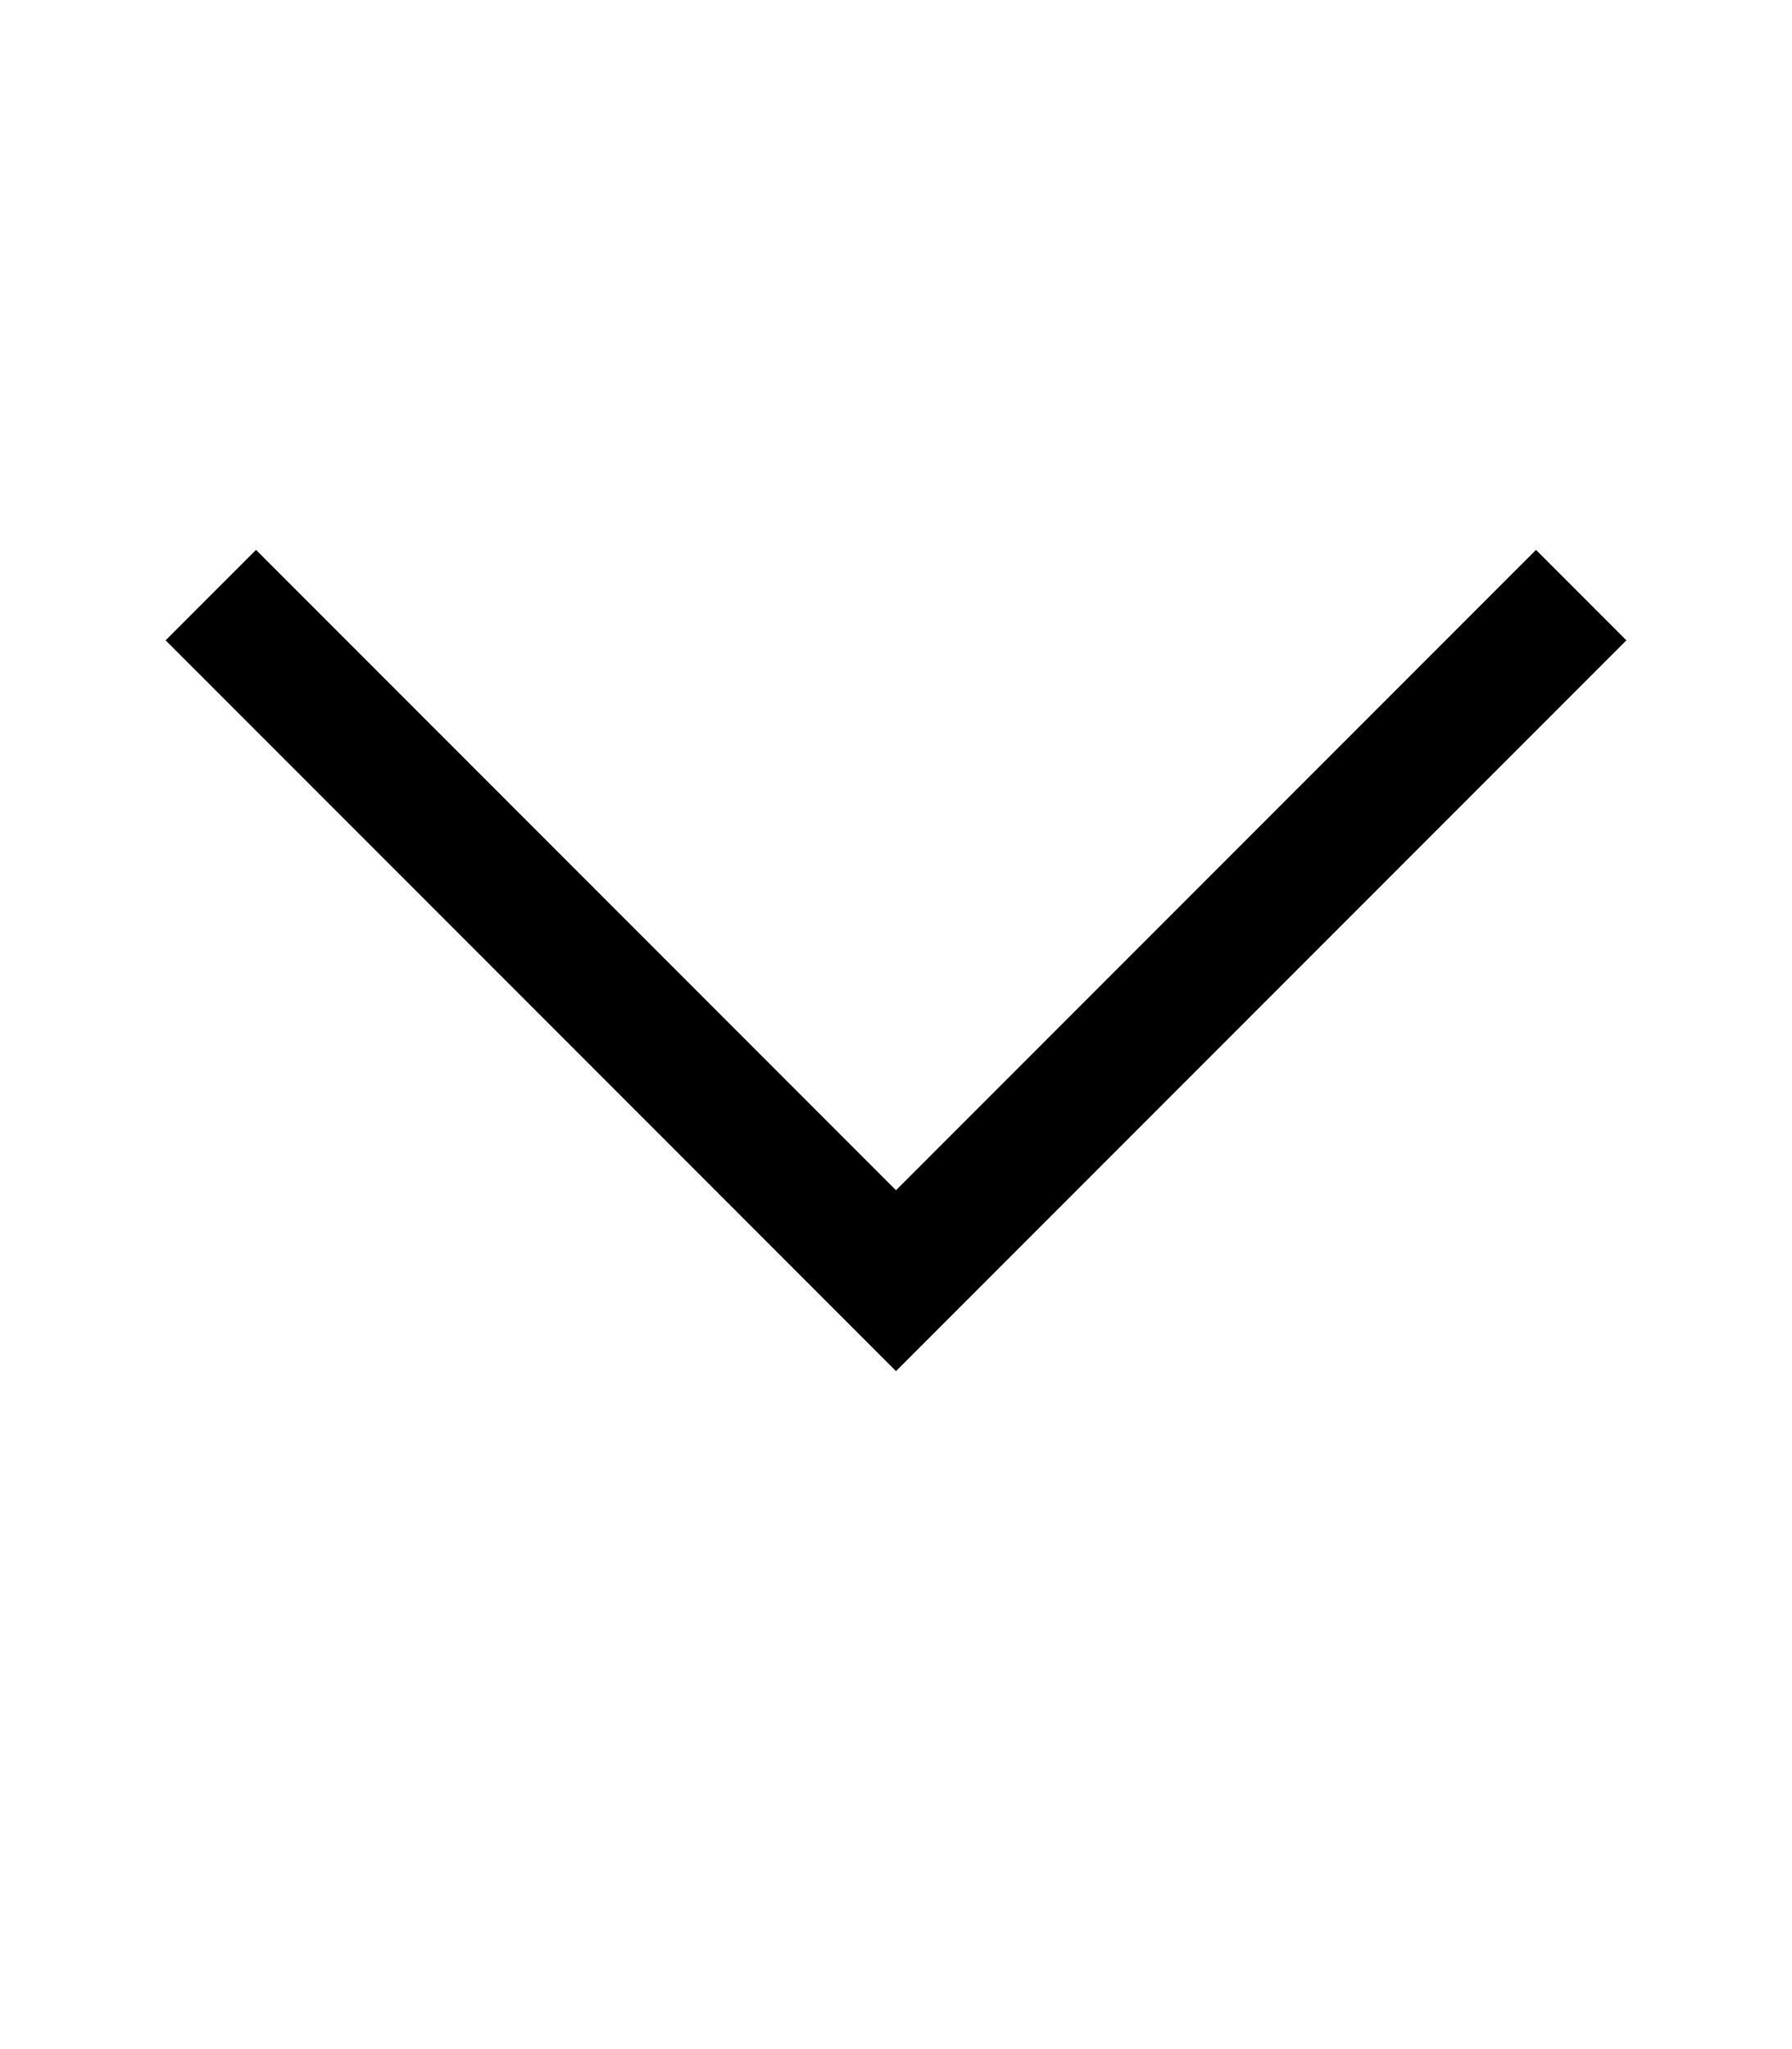 <svg xmlns="http://www.w3.org/2000/svg" viewBox="0 0 448 512"><!--! Font Awesome Pro 6.4.2 by @fontawesome - https://fontawesome.com License - https://fontawesome.com/license (Commercial License) Copyright 2023 Fonticons, Inc. --><path d="M224 342.6l11.3-11.3 160-160L406.6 160 384 137.4l-11.3 11.3L224 297.4 75.3 148.7 64 137.4 41.4 160l11.3 11.3 160 160L224 342.6z"/></svg>